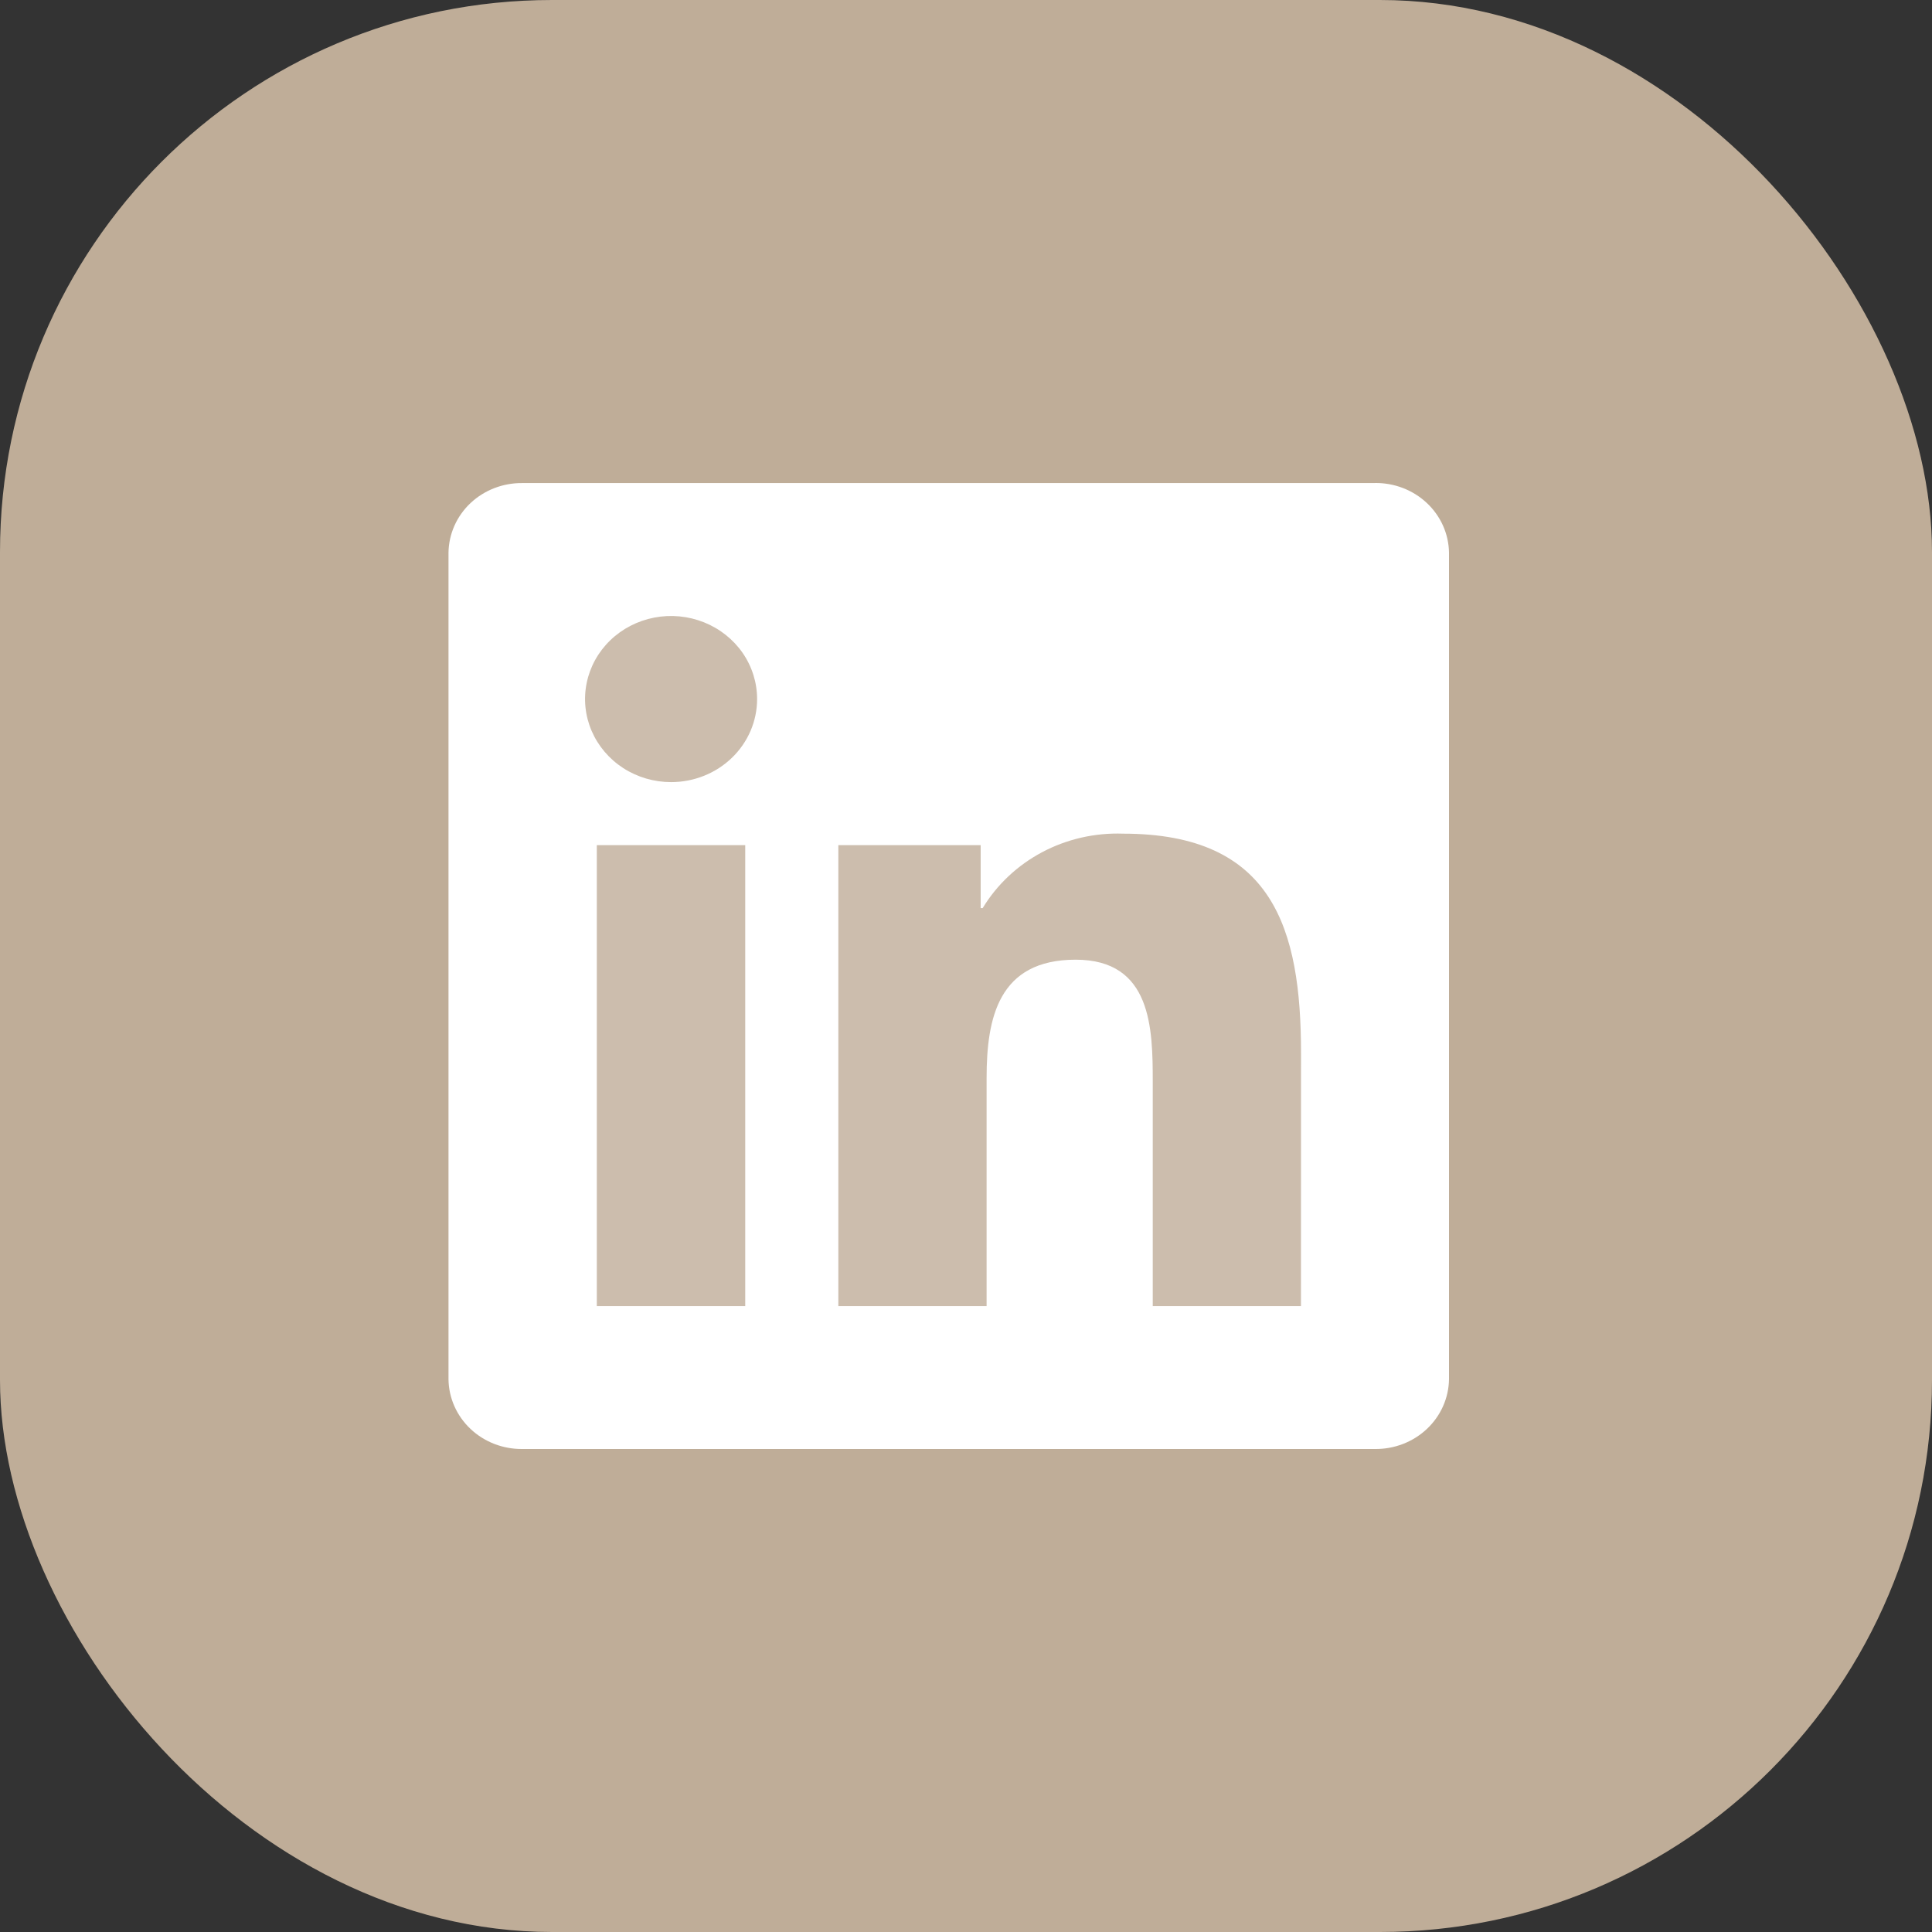 <svg xmlns="http://www.w3.org/2000/svg" width="56" height="56" viewBox="0 0 56 56" fill="none"><rect x="0" y="0" width="56" height="56" fill="#333333" stroke="none"/><rect width="56" height="56" rx="16" fill="#BFAD98"></rect><path opacity="0.2" d="M15.56 26.576C15.56 25.782 15.56 25.385 15.665 25.019C15.758 24.695 15.91 24.391 16.115 24.12C16.345 23.815 13.452 22.306 14.093 21.819L15.071 15.153C15.568 14.775 27.637 15.226 27.911 15.153C28.153 15.089 28.408 15.089 28.65 15.153C28.924 15.226 40.399 14.775 40.895 15.153L40.692 23.257C41.333 23.744 40.215 23.815 40.446 24.12C40.65 24.391 40.803 24.695 40.895 25.019C41 25.385 41 25.782 41 26.576V36.577C41 38.125 41 38.899 40.692 39.49C40.421 40.011 39.989 40.434 39.457 40.699C38.852 41 38.06 41 36.477 41H20.083C18.5 41 17.709 41 17.104 40.699C16.572 40.434 16.14 40.011 15.869 39.49C15.56 38.899 15.56 38.125 15.56 36.577V26.576Z" fill="white"></path><path d="M37.709 37.858H33.413V31.361C33.413 29.811 33.384 27.817 31.178 27.817C28.94 27.817 28.597 29.505 28.597 31.248V37.858H24.3V24.496H28.425V26.322H28.483C28.896 25.641 29.492 25.08 30.209 24.7C30.926 24.32 31.736 24.135 32.553 24.164C36.908 24.164 37.711 26.93 37.711 30.528L37.709 37.858ZM19.452 22.67C18.959 22.67 18.477 22.529 18.067 22.265C17.657 22 17.337 21.624 17.148 21.184C16.959 20.744 16.91 20.26 17.006 19.793C17.102 19.326 17.339 18.897 17.688 18.56C18.037 18.223 18.481 17.994 18.965 17.901C19.448 17.808 19.95 17.856 20.405 18.038C20.861 18.22 21.251 18.529 21.525 18.924C21.799 19.32 21.945 19.786 21.945 20.262C21.945 20.578 21.881 20.891 21.756 21.183C21.63 21.476 21.447 21.741 21.215 21.965C20.984 22.188 20.709 22.366 20.406 22.487C20.104 22.608 19.779 22.67 19.452 22.67ZM21.601 37.858H17.299V24.496H21.601V37.858ZM39.852 14.002H15.14C14.579 13.996 14.039 14.205 13.637 14.583C13.236 14.962 13.007 15.479 13 16.02V39.979C13.007 40.521 13.236 41.038 13.637 41.417C14.038 41.796 14.579 42.006 15.14 42H39.852C40.414 42.007 40.956 41.798 41.359 41.419C41.762 41.04 41.992 40.522 42 39.979V16.018C41.992 15.476 41.761 14.958 41.358 14.58C40.956 14.202 40.414 13.993 39.852 14" fill="white"></path></svg>